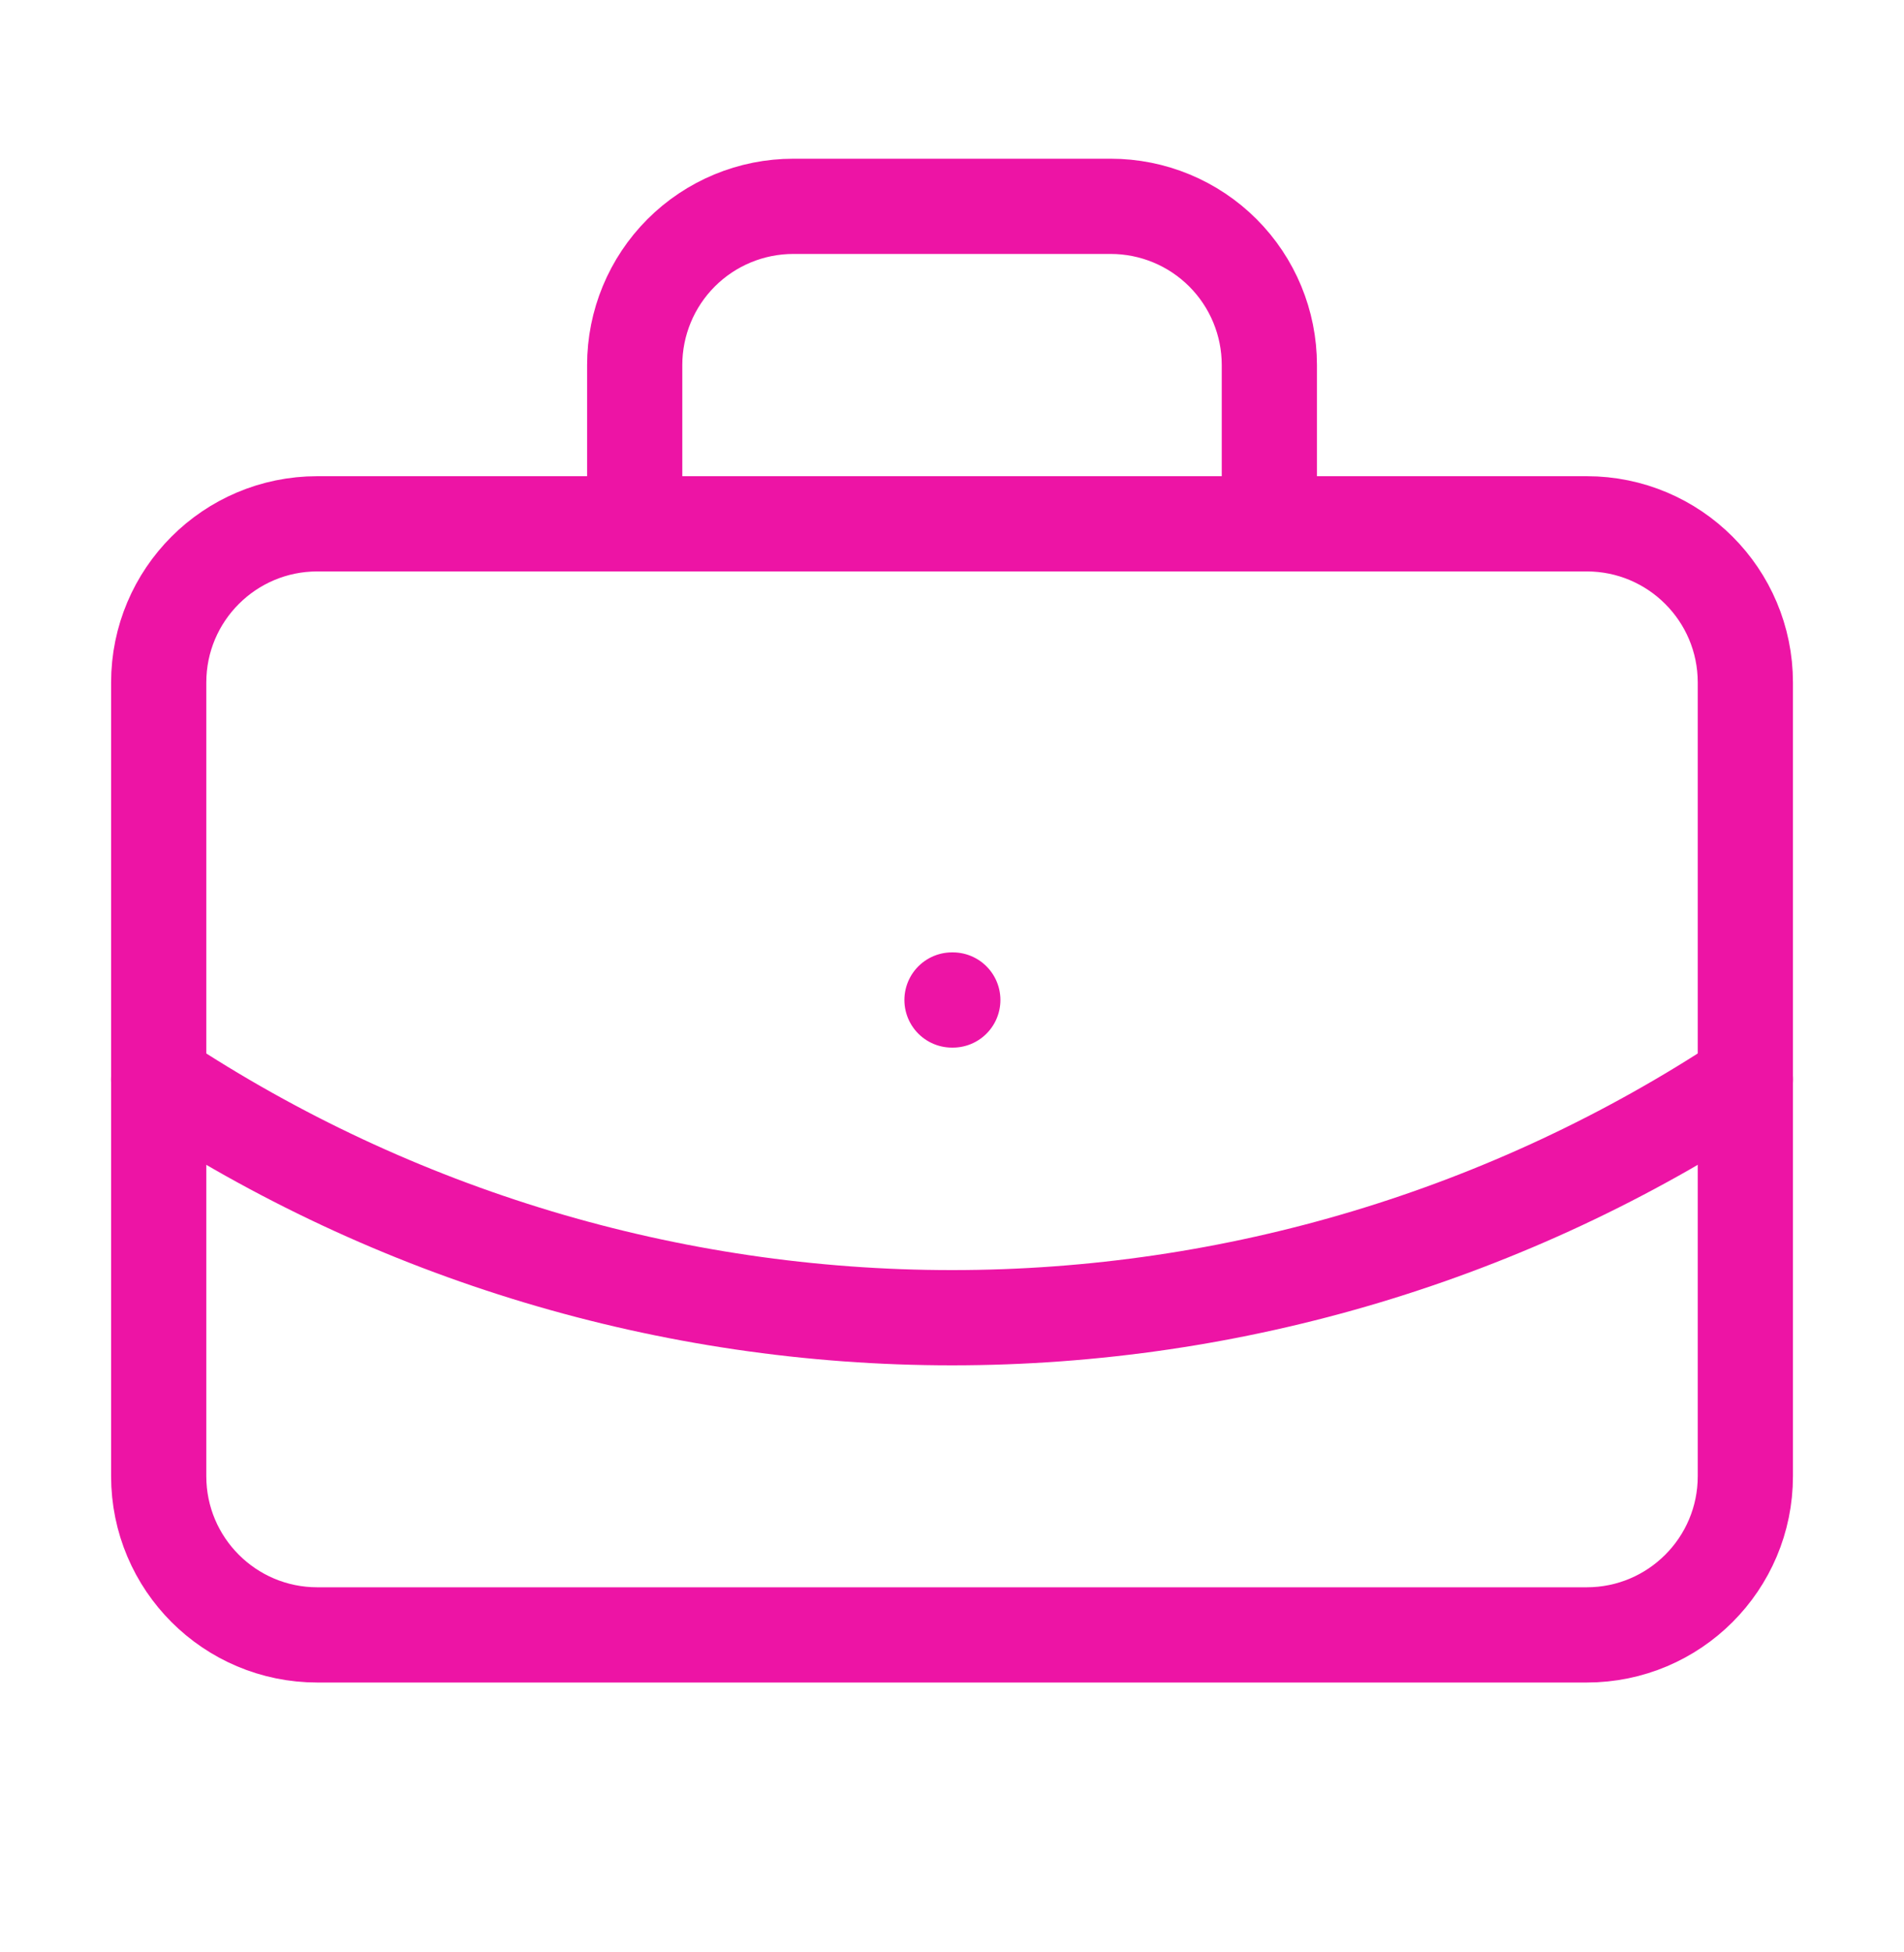 <svg width="40" height="41" viewBox="0 0 40 41" fill="none" xmlns="http://www.w3.org/2000/svg">
<g clip-path="url(#clip0_31_545)">
<path d="M20 21H20.017" stroke="#ED14A5" stroke-width="2" stroke-linecap="round" stroke-linejoin="round"/>
<path d="M26.667 11V7.666C26.667 6.782 26.316 5.934 25.691 5.309C25.066 4.684 24.218 4.333 23.334 4.333H16.667C15.783 4.333 14.935 4.684 14.31 5.309C13.685 5.934 13.334 6.782 13.334 7.666V11" stroke="#ED14A5" stroke-width="2" stroke-linecap="round" stroke-linejoin="round"/>
<path d="M36.667 22.667C31.722 25.932 25.927 27.672 20.001 27.672C14.075 27.672 8.279 25.932 3.334 22.667" stroke="#ED14A5" stroke-width="2" stroke-linecap="round" stroke-linejoin="round"/>
<path d="M33.334 11H6.667C4.826 11 3.334 12.492 3.334 14.333V31C3.334 32.841 4.826 34.333 6.667 34.333H33.334C35.175 34.333 36.667 32.841 36.667 31V14.333C36.667 12.492 35.175 11 33.334 11Z" stroke="#ED14A5" stroke-width="2" stroke-linecap="round" stroke-linejoin="round"/>
</g>
<defs>
<clipPath id="clip0_31_545">
<rect width="40" height="40" fill="white" transform="translate(0 0.564)"/>
</clipPath>
</defs>
</svg>
